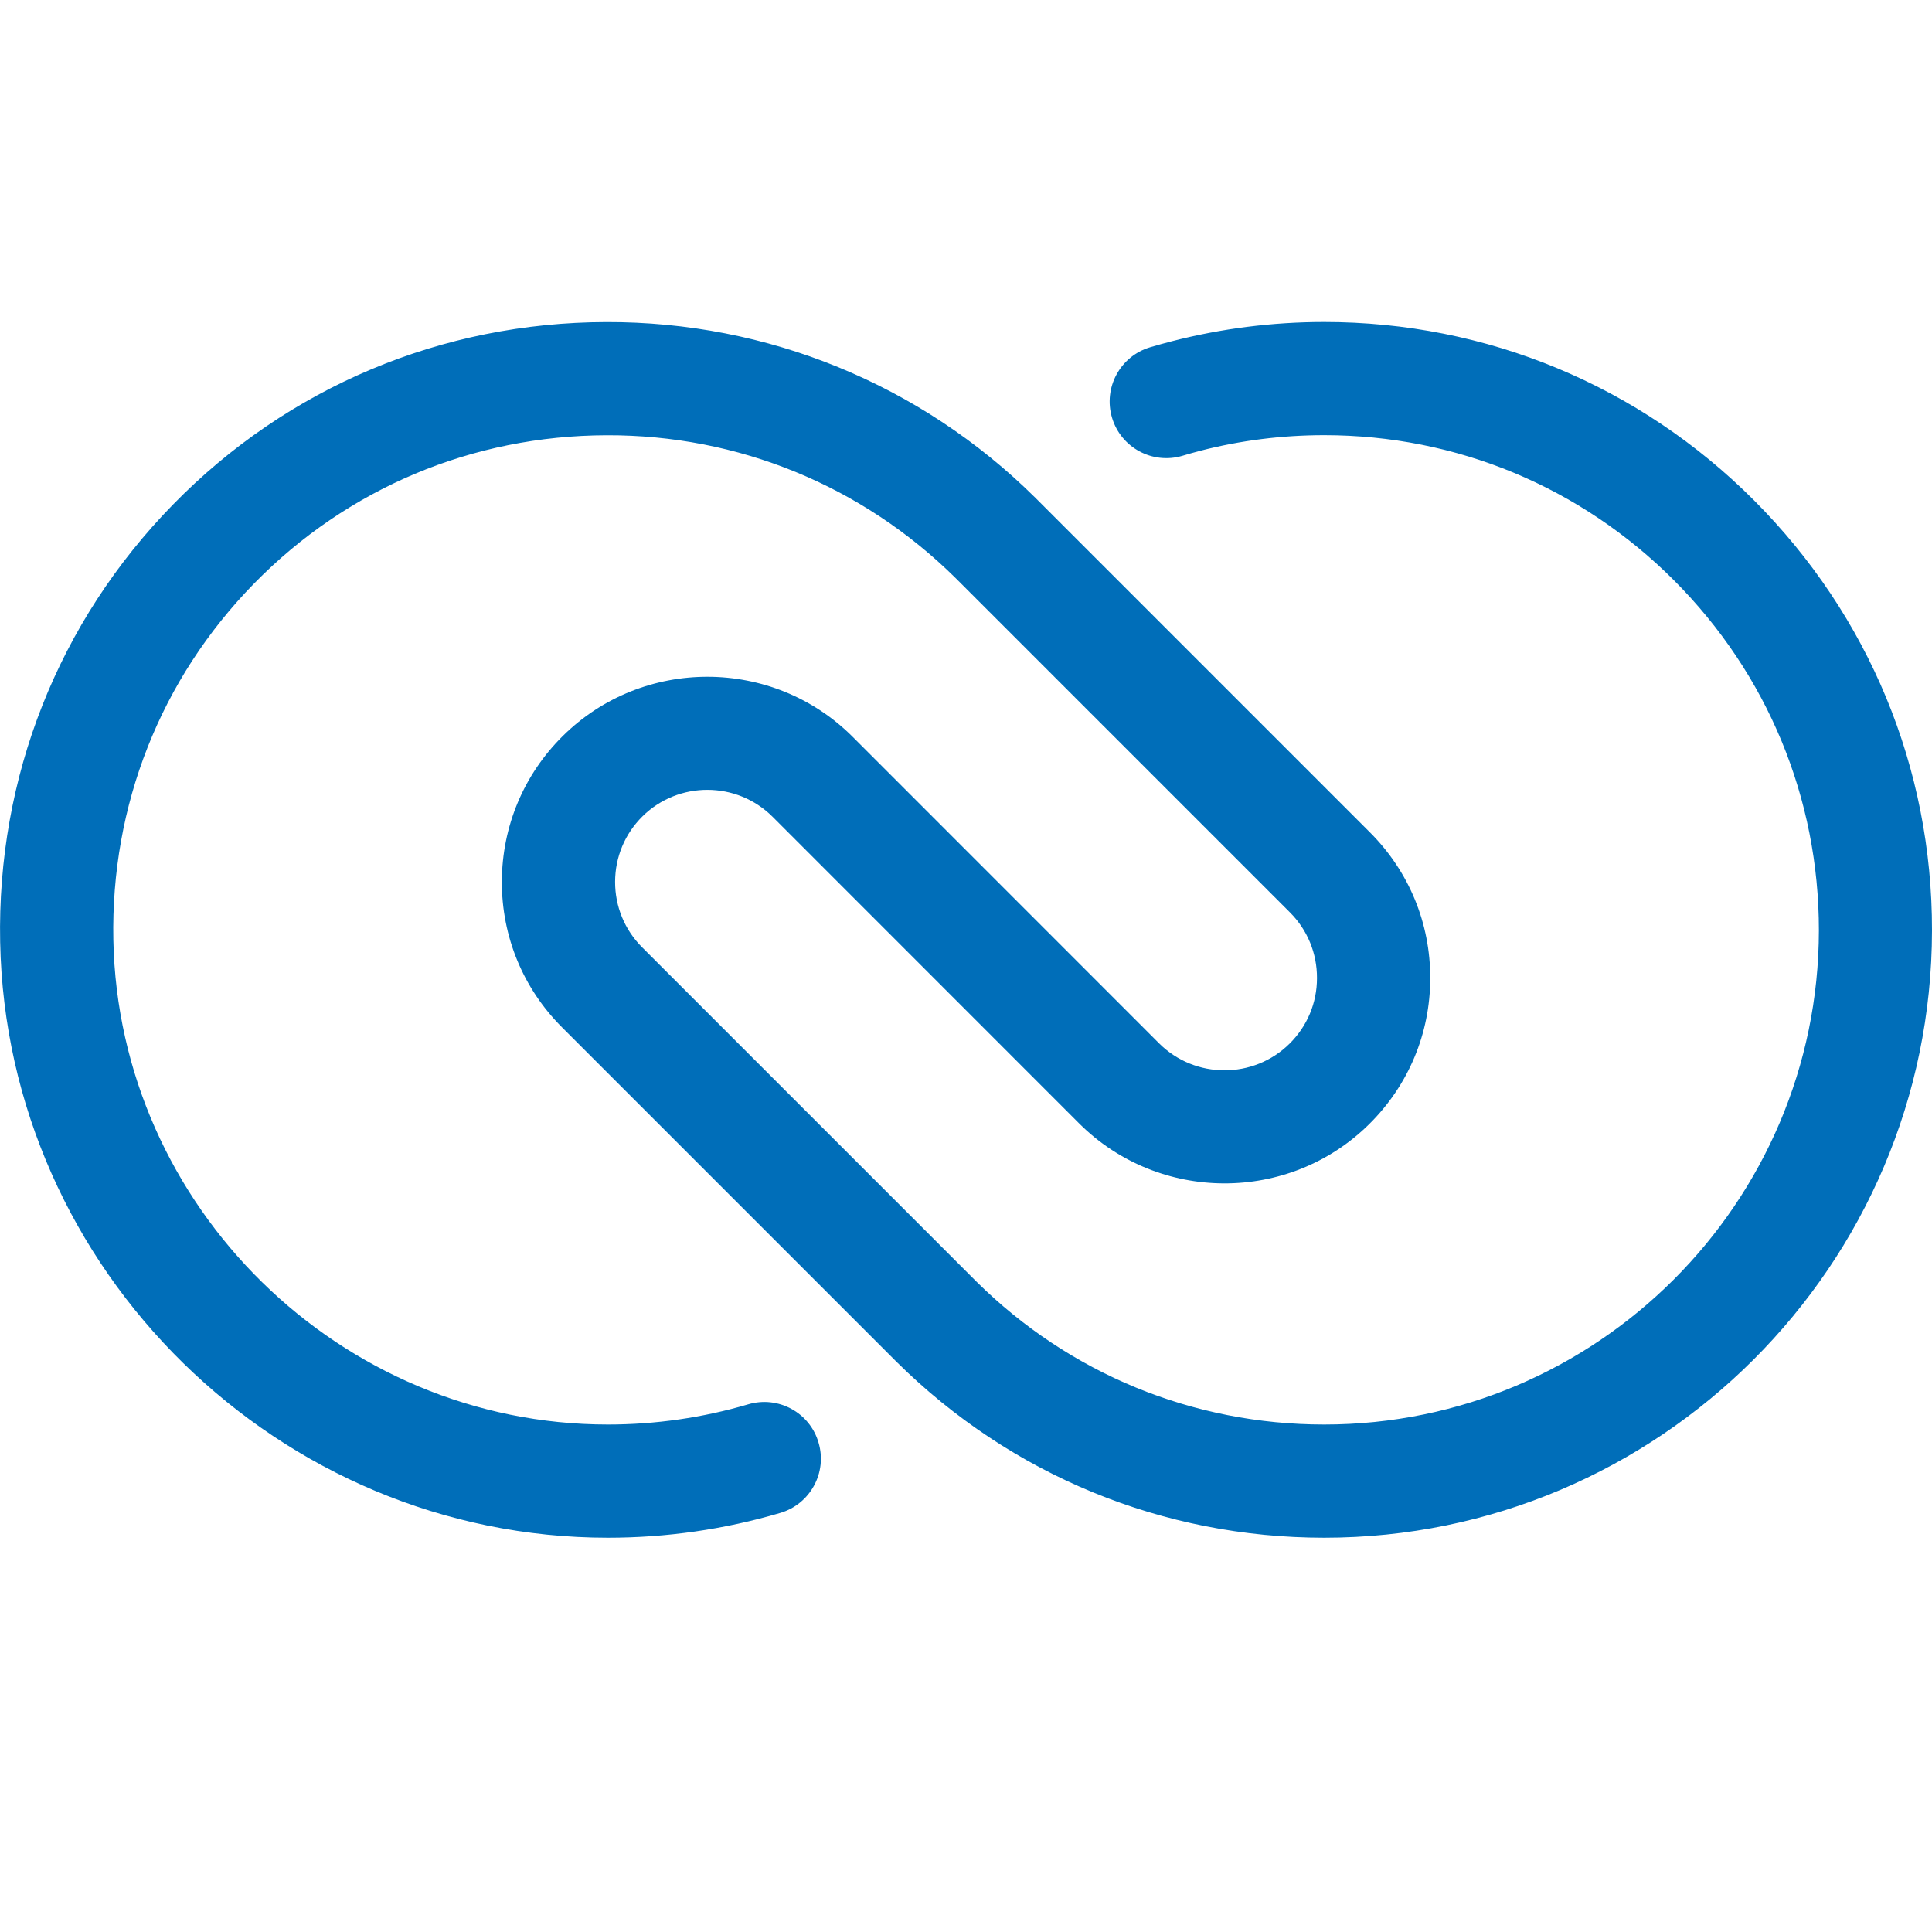 <svg width="24" height="24" viewBox="0 0 24 24" fill="none" xmlns="http://www.w3.org/2000/svg">
<path d="M16.45 19.102C14.448 19.102 12.562 18.327 11.139 16.919L6.981 12.761C6.497 12.277 6.232 11.633 6.234 10.949C6.237 10.265 6.506 9.622 6.992 9.142C7.987 8.158 9.602 8.163 10.591 9.152L14.398 12.96C14.844 13.406 15.572 13.408 16.02 12.964C16.239 12.747 16.36 12.459 16.36 12.15C16.361 11.842 16.242 11.552 16.024 11.334L11.872 7.182C10.711 6.034 9.17 5.402 7.537 5.407C5.87 5.411 4.314 6.065 3.155 7.25C1.995 8.436 1.375 10.007 1.408 11.675C1.473 14.994 4.229 17.696 7.551 17.696C8.145 17.696 8.732 17.611 9.295 17.445C9.668 17.335 10.059 17.547 10.168 17.92C10.279 18.292 10.066 18.684 9.693 18.794C9.001 18.998 8.28 19.102 7.551 19.102C3.468 19.102 0.082 15.783 0.002 11.703C-0.039 9.655 0.724 7.724 2.15 6.267C3.575 4.81 5.487 4.005 7.533 4.001C9.532 3.996 11.435 4.771 12.862 6.184L17.018 10.34C17.503 10.825 17.769 11.469 17.767 12.154C17.766 12.839 17.496 13.482 17.009 13.964C16.013 14.95 14.396 14.945 13.404 13.954L9.597 10.146C9.152 9.702 8.428 9.7 7.981 10.141C7.763 10.357 7.642 10.645 7.641 10.953C7.64 11.26 7.759 11.55 7.976 11.767L12.13 15.921C13.286 17.065 14.821 17.696 16.45 17.696C19.835 17.696 22.591 14.943 22.595 11.558C22.596 9.918 21.957 8.374 20.796 7.21C19.634 6.046 18.09 5.406 16.45 5.406C15.927 5.406 15.408 5.471 14.906 5.601C14.834 5.62 14.761 5.64 14.689 5.662C14.316 5.772 13.925 5.561 13.814 5.189C13.703 4.817 13.915 4.425 14.287 4.314C14.375 4.288 14.464 4.263 14.554 4.24C15.17 4.081 15.808 4 16.449 4C18.465 4 20.362 4.787 21.79 6.216C23.217 7.645 24.003 9.543 24 11.559C23.996 15.718 20.608 19.102 16.449 19.102L16.45 19.102Z" fill="#006EB9"/>
</svg>
